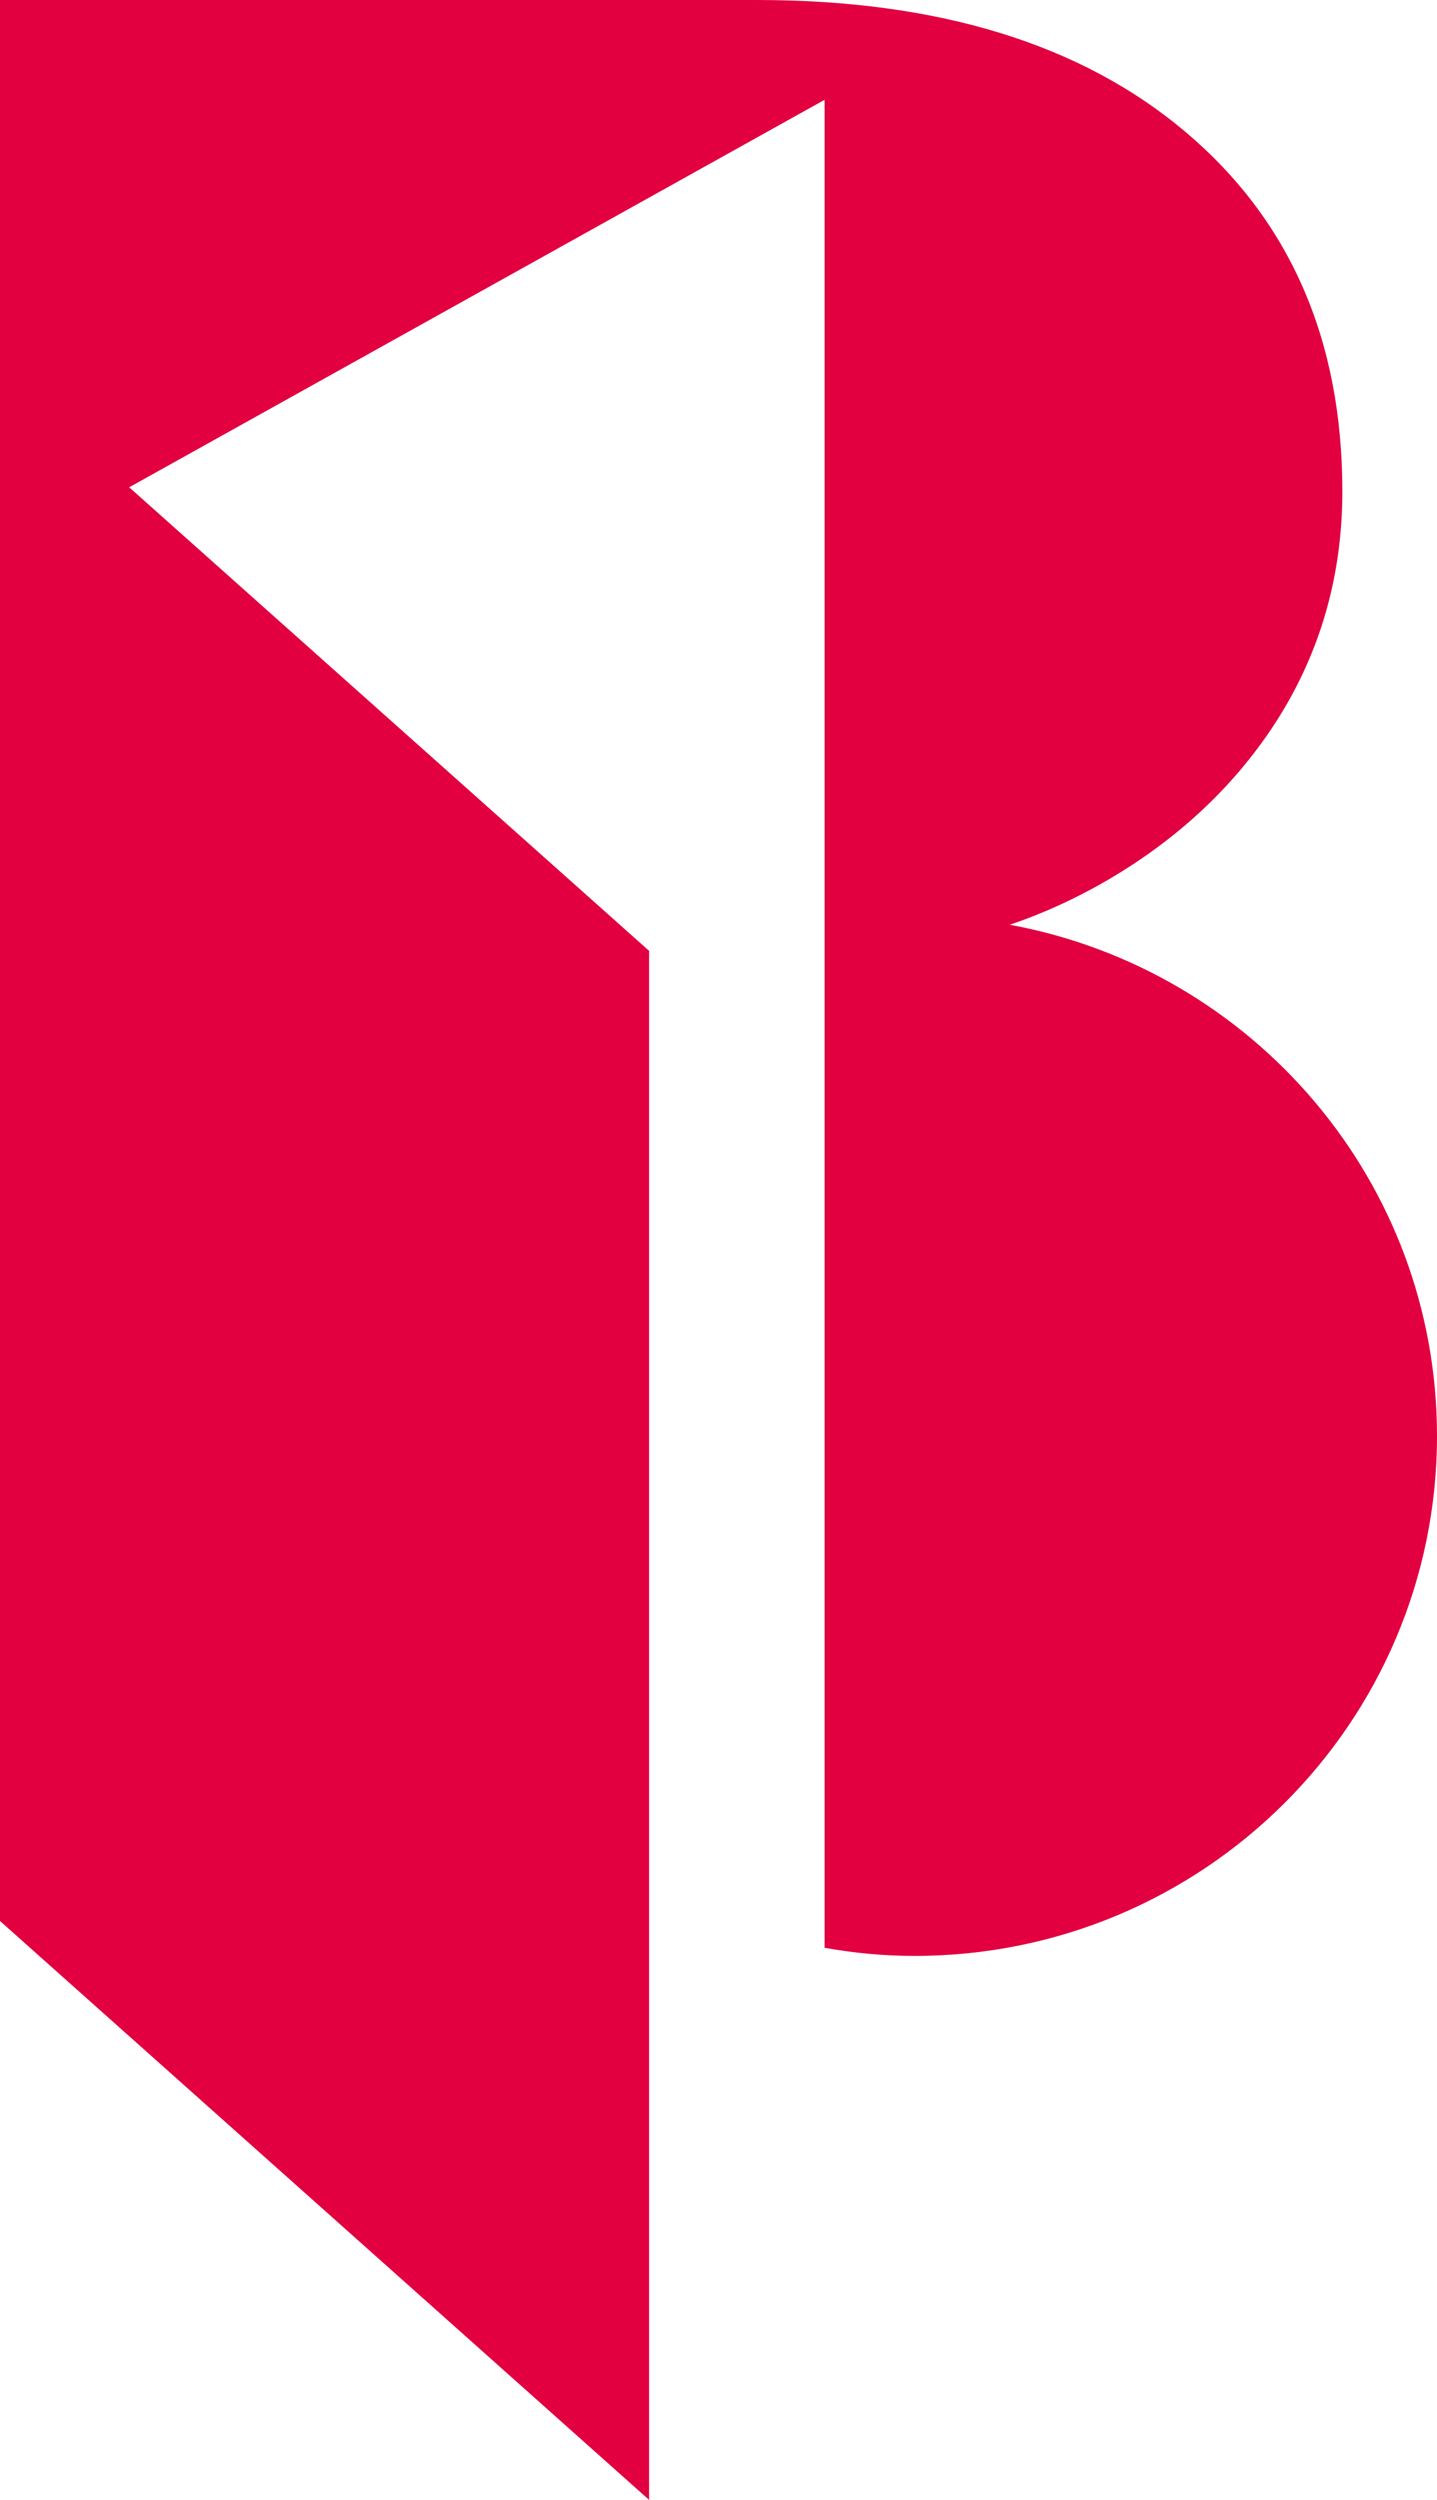 <svg xmlns="http://www.w3.org/2000/svg" width="23" height="40" viewBox="0 0 23 40"><g><g><path fill="#e30040" d="M16.158 14.797c.51-.166 2.344-.85 3.735-2.525 1.078-1.296 1.592-2.78 1.592-4.41 0-2.417-.834-4.332-2.502-5.744C17.315.706 15.025 0 12.113 0H0v30.737L10.389 40V15.214L2.068 7.797l11.13-6.2v29.569c.477.084.939.13 1.44.13 4.618 0 8.362-3.724 8.362-8.32 0-4.077-2.95-7.468-6.842-8.18"/></g></g></svg>